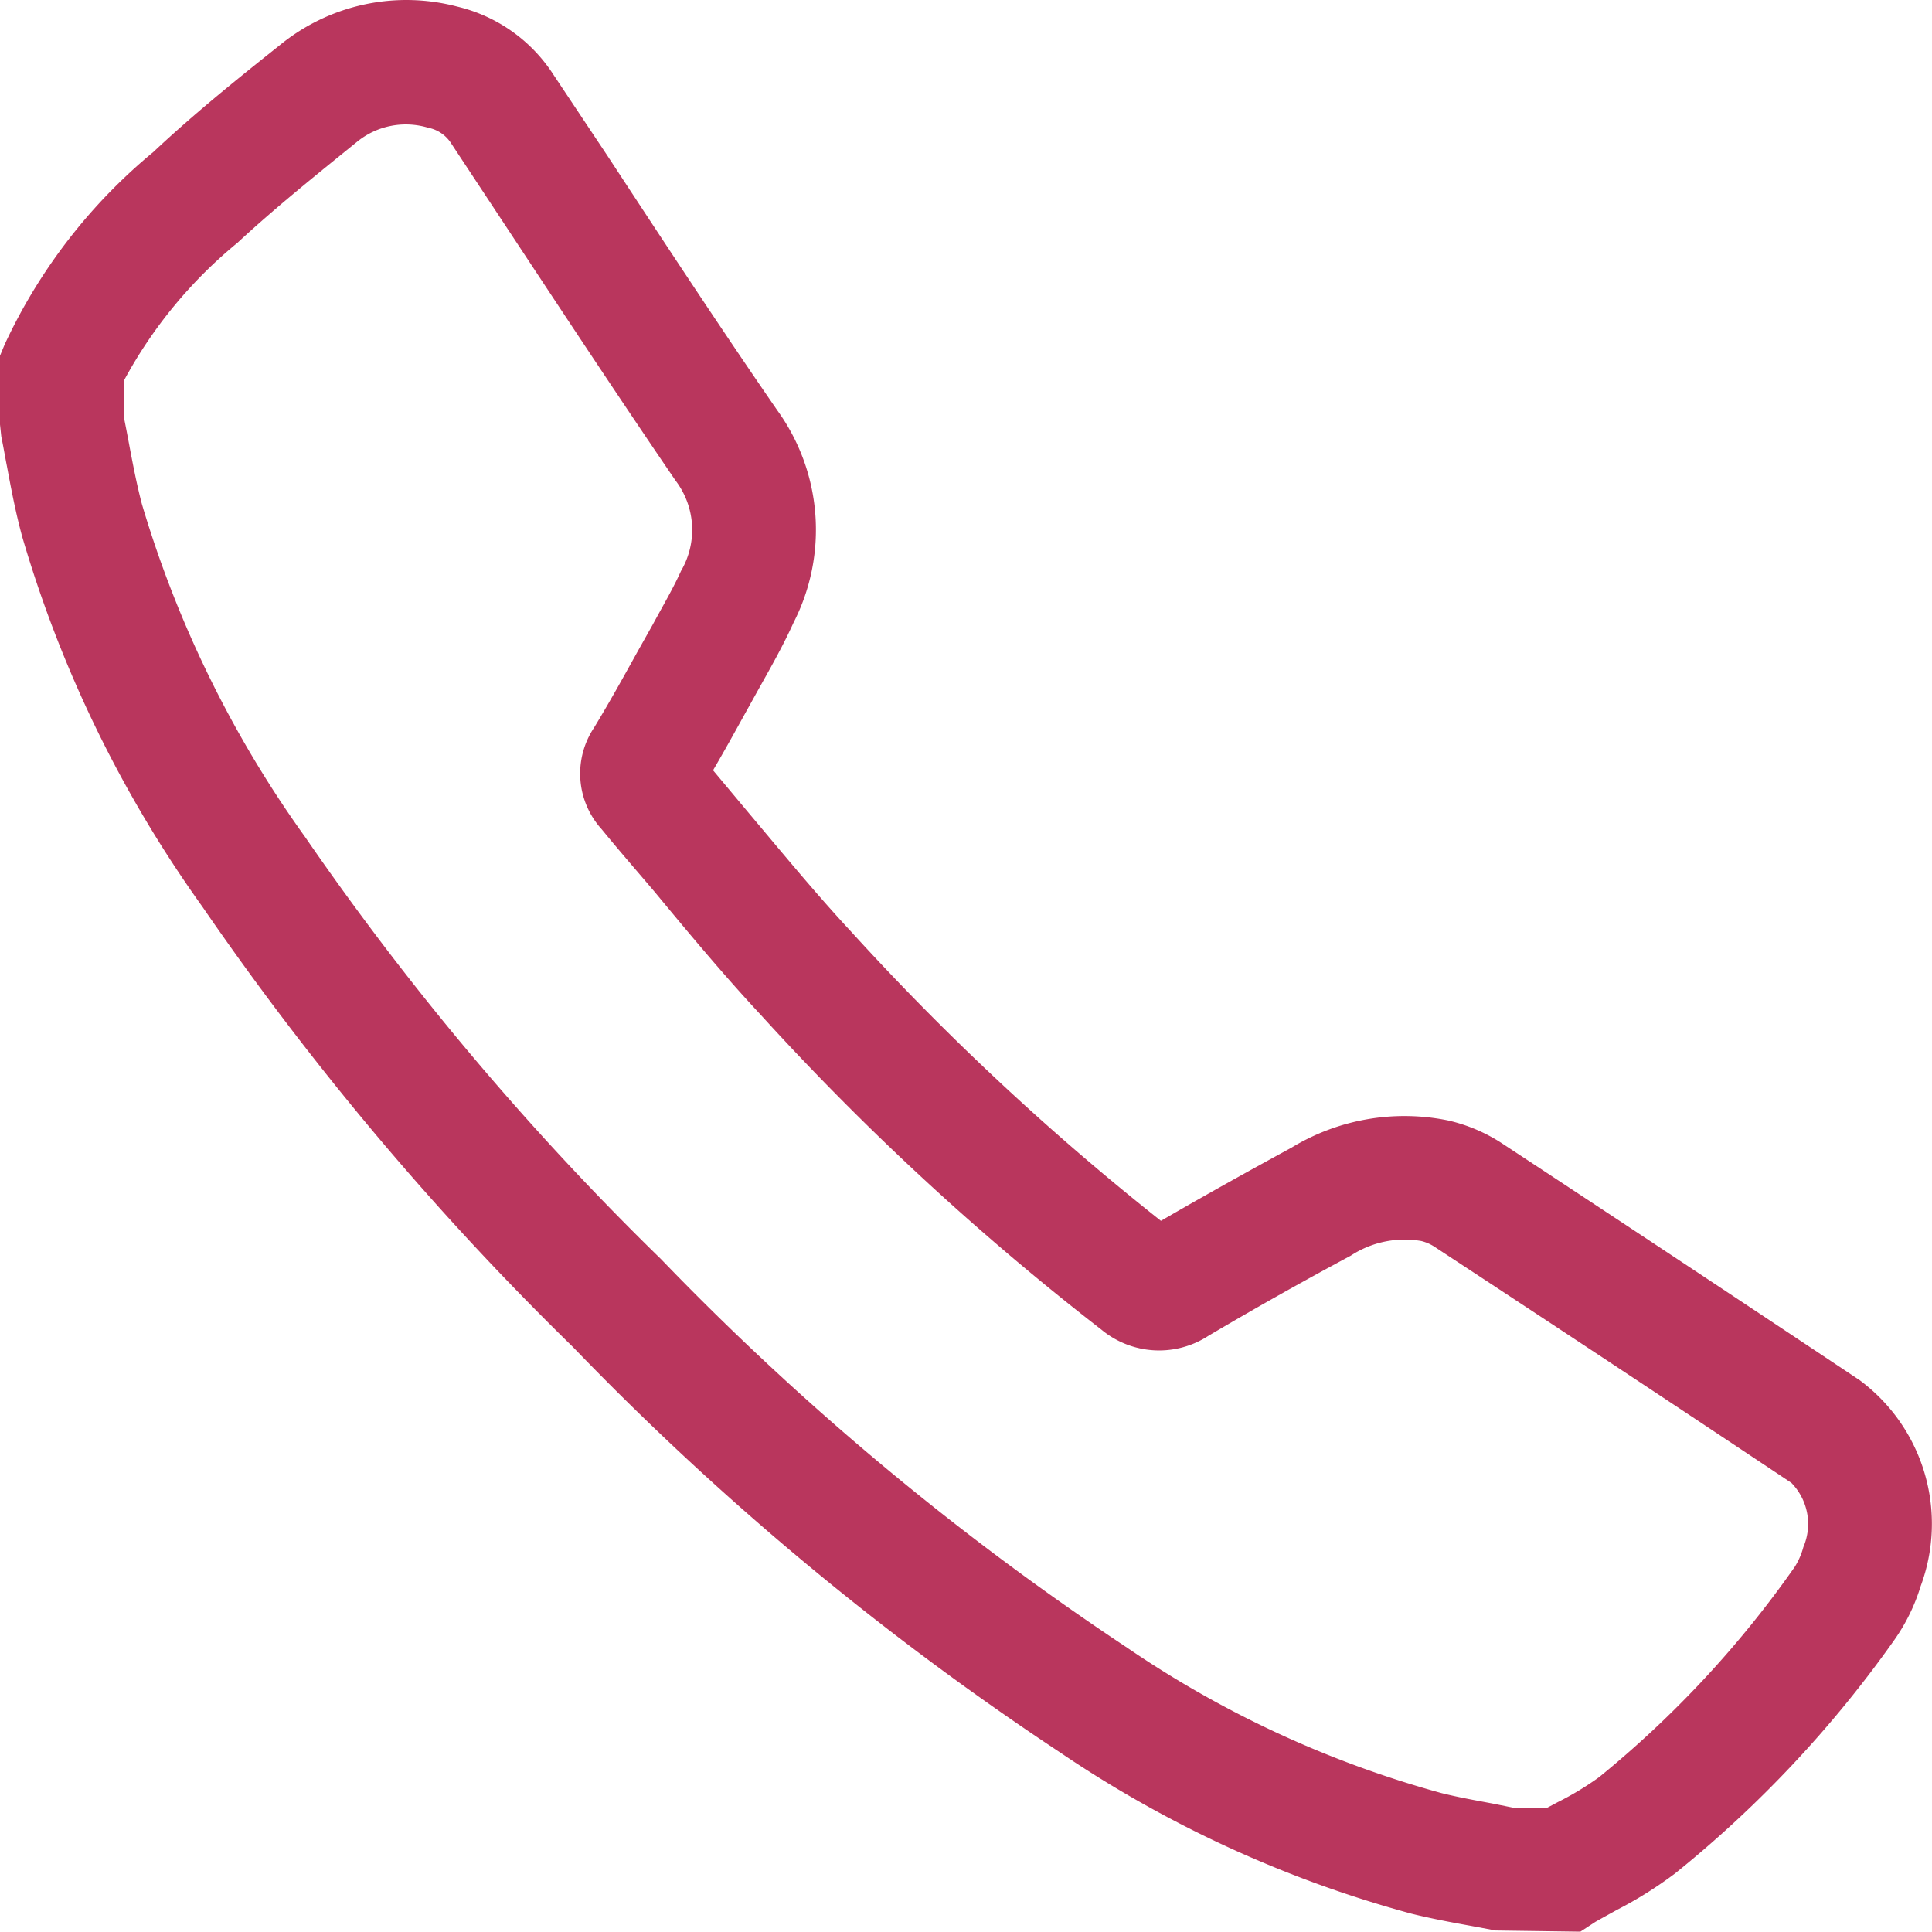 <svg xmlns="http://www.w3.org/2000/svg" width="29.601" height="29.596" viewBox="0 0 29.601 29.596">
  <path id="Path_3895" data-name="Path 3895" d="M24.214,29.567l-1.3-.018-.378-.071c-.3-.054-.609-.112-.909-.186a17.973,17.973,0,0,1-5.385-2.471A44.369,44.369,0,0,1,8.779,20.61,45.2,45.2,0,0,1,3.1,13.862,18.748,18.748,0,0,1,.34,8.193c-.1-.367-.169-.731-.234-1.08-.03-.151-.054-.3-.086-.45L0,6.475V5.421L.071,5.25A8.426,8.426,0,0,1,2.349,2.3c.633-.594,1.3-1.13,1.929-1.63A3.065,3.065,0,0,1,7.006.072a2.42,2.42,0,0,1,1.48,1.053L9.3,2.347c.846,1.29,1.719,2.621,2.607,3.908a3.124,3.124,0,0,1,.252,3.254c-.157.346-.337.665-.512.977l-.222.4c-.166.3-.328.594-.5.887l.556.665c.5.594,1.021,1.228,1.553,1.8a39.871,39.871,0,0,0,4.753,4.438c.627-.364,1.284-.731,2-1.121a3.334,3.334,0,0,1,2.4-.417,2.541,2.541,0,0,1,.823.349q2.749,1.808,5.482,3.63a2.74,2.74,0,0,1,.935,3.157h0a2.905,2.905,0,0,1-.4.819,17.7,17.7,0,0,1-3.364,3.583,6.188,6.188,0,0,1-.887.556c-.112.062-.222.122-.331.184Zm-1.033-1.9h.527l.162-.086A4.586,4.586,0,0,0,24.5,27.2a15.894,15.894,0,0,0,3-3.225,1.113,1.113,0,0,0,.13-.3.9.9,0,0,0-.184-.985q-2.731-1.82-5.471-3.619a.659.659,0,0,0-.2-.086,1.506,1.506,0,0,0-1.08.225c-.8.429-1.509.831-2.181,1.228a1.385,1.385,0,0,1-1.639-.095,41.046,41.046,0,0,1-5.219-4.823c-.571-.613-1.107-1.257-1.624-1.882-.275-.324-.553-.642-.813-.961a1.269,1.269,0,0,1-.116-1.559c.234-.385.45-.775.665-1.163l.231-.411c.162-.3.314-.556.435-.825a1.246,1.246,0,0,0-.086-1.388c-.887-1.3-1.775-2.647-2.63-3.943L6.918,2.176a.54.54,0,0,0-.358-.248,1.183,1.183,0,0,0-1.095.22c-.594.482-1.242,1-1.828,1.544A7.061,7.061,0,0,0,1.9,5.8v.574c.026.127.05.254.074.382.062.331.122.642.2.938a17.037,17.037,0,0,0,2.5,5.1,43.4,43.4,0,0,0,5.453,6.468,42.664,42.664,0,0,0,7.142,5.954,16.084,16.084,0,0,0,4.817,2.228c.26.065.527.112.793.162Z" transform="translate(0 0.029)" fill="#b9365d"/>
</svg>
